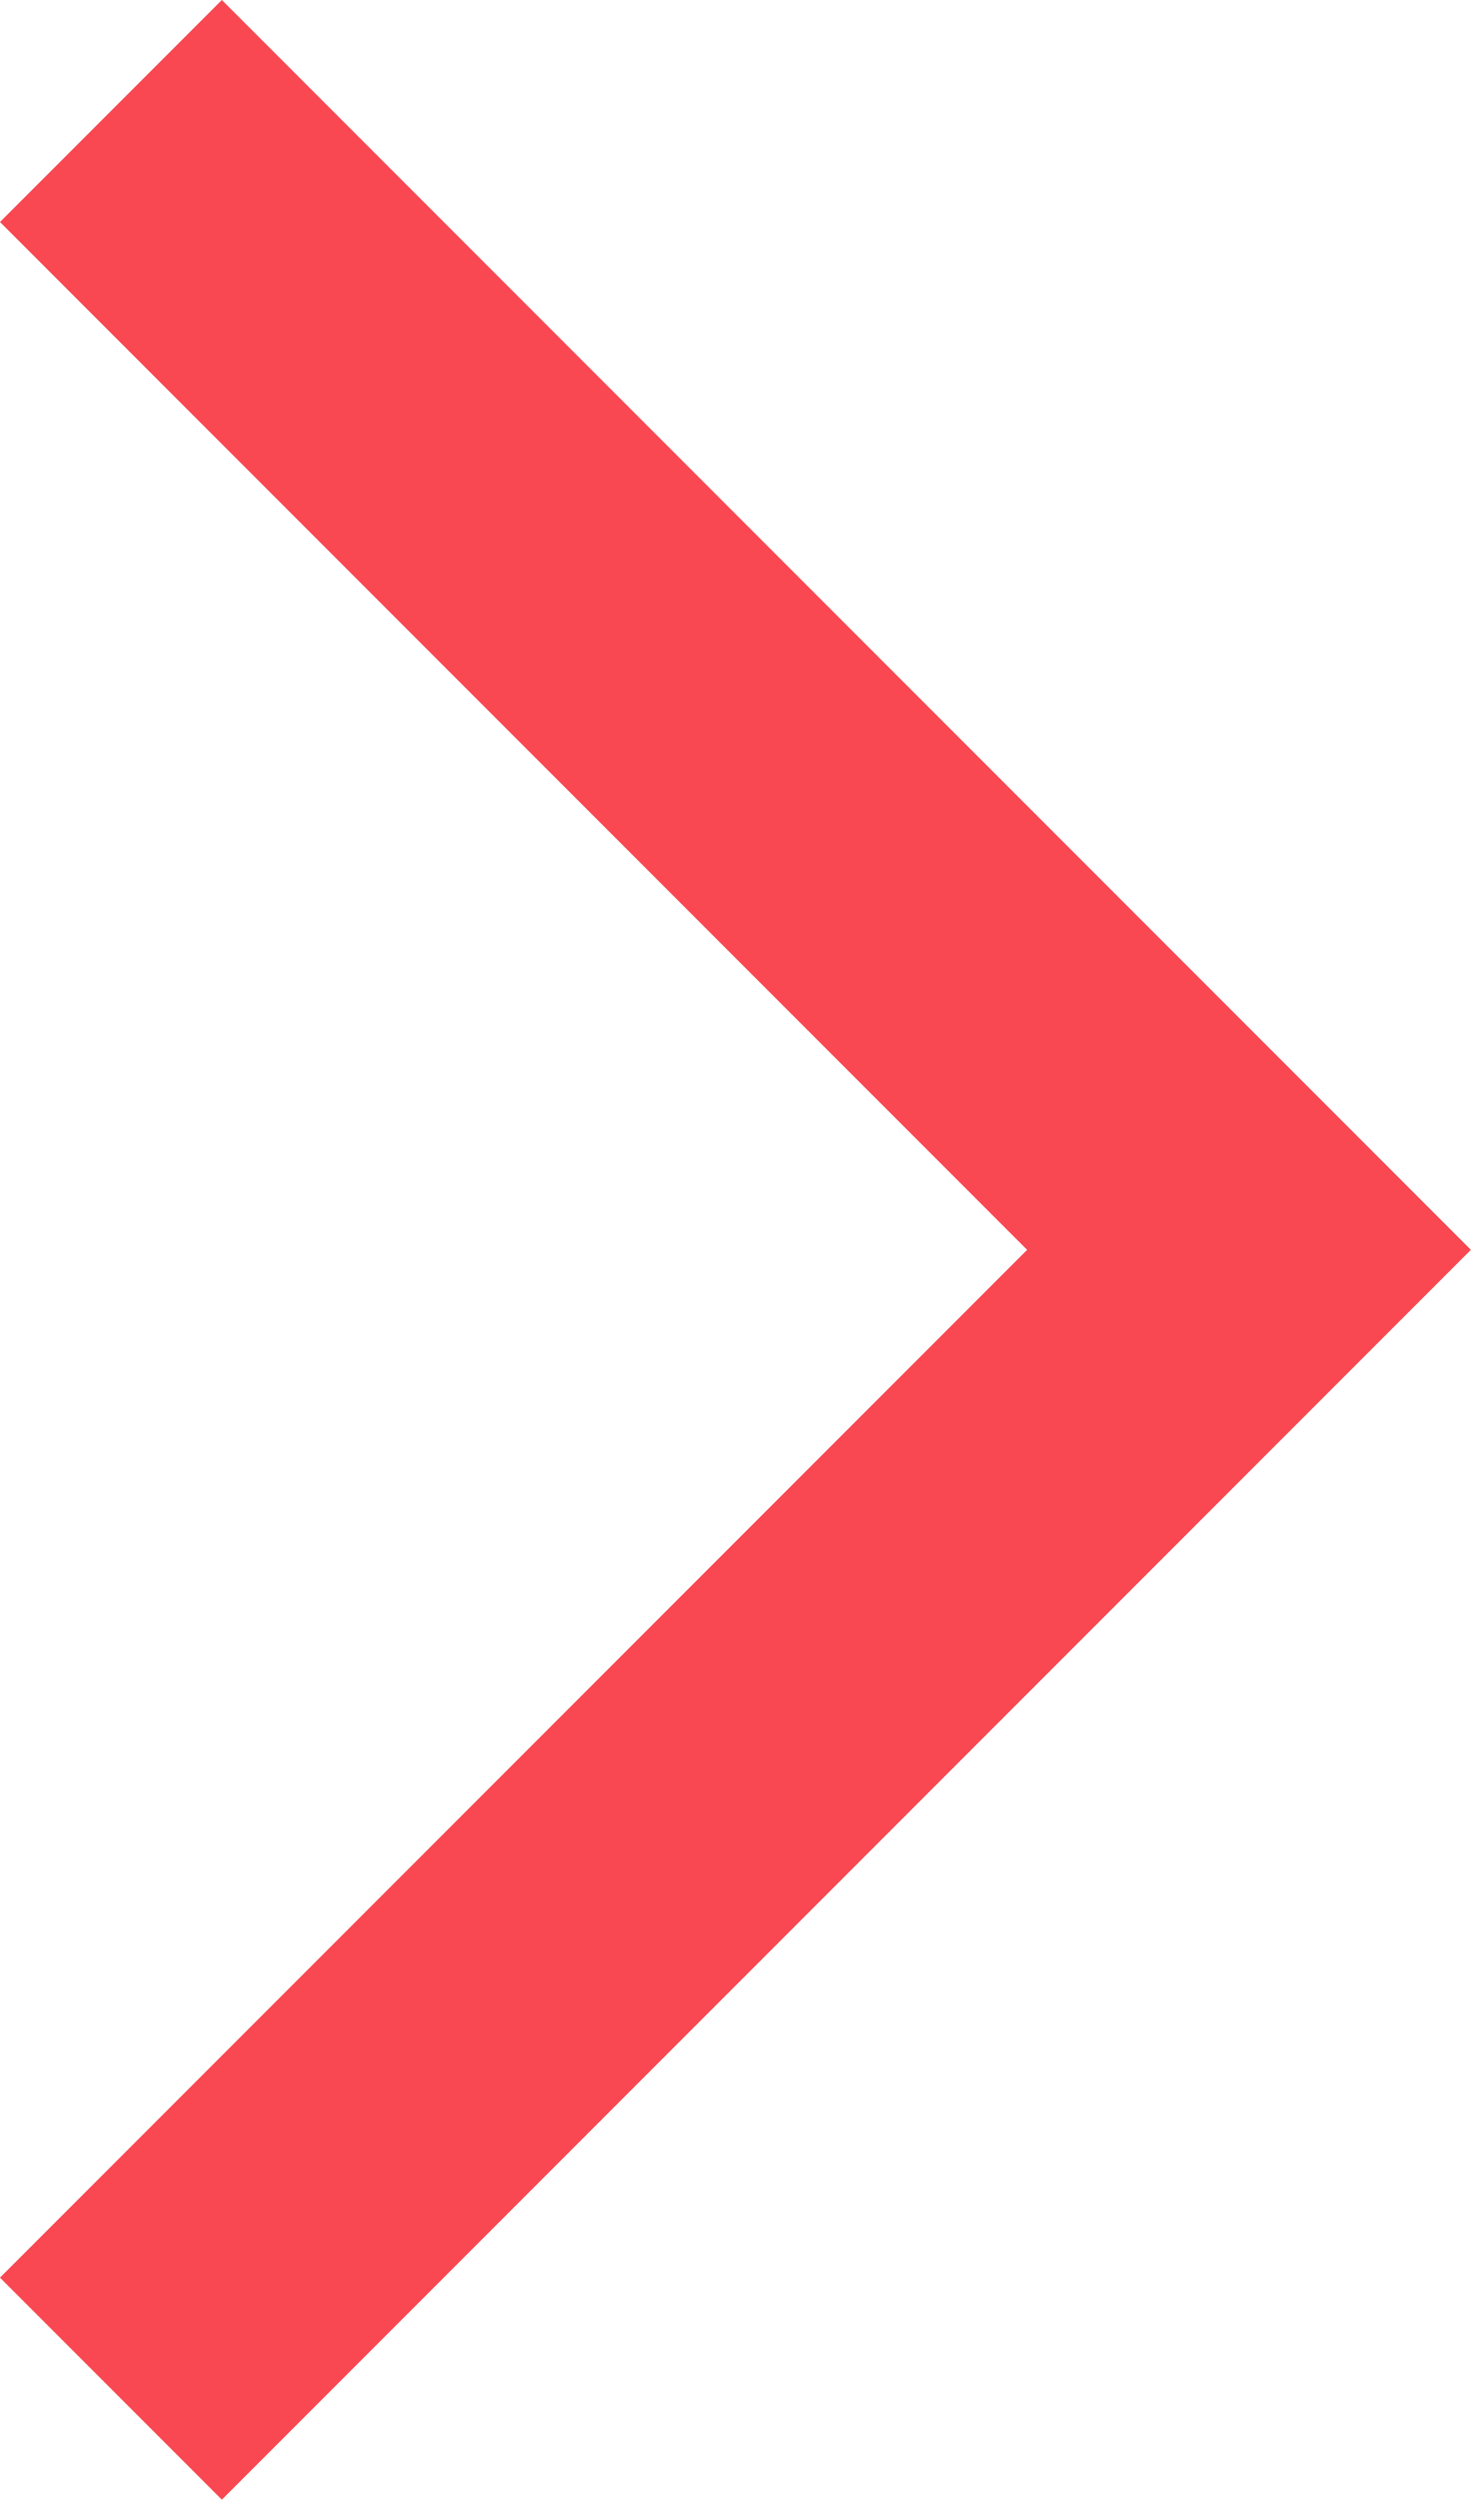 <svg xmlns="http://www.w3.org/2000/svg" width="9.376" height="15.923" viewBox="0 0 9.376 15.923">
  <path id="nav-next" d="M2215.246,1434.5l7.254,7.254-7.254,7.254" transform="translate(-2214.539 -1433.793)" fill="none" stroke="#f94852" stroke-width="2"/>
</svg>
